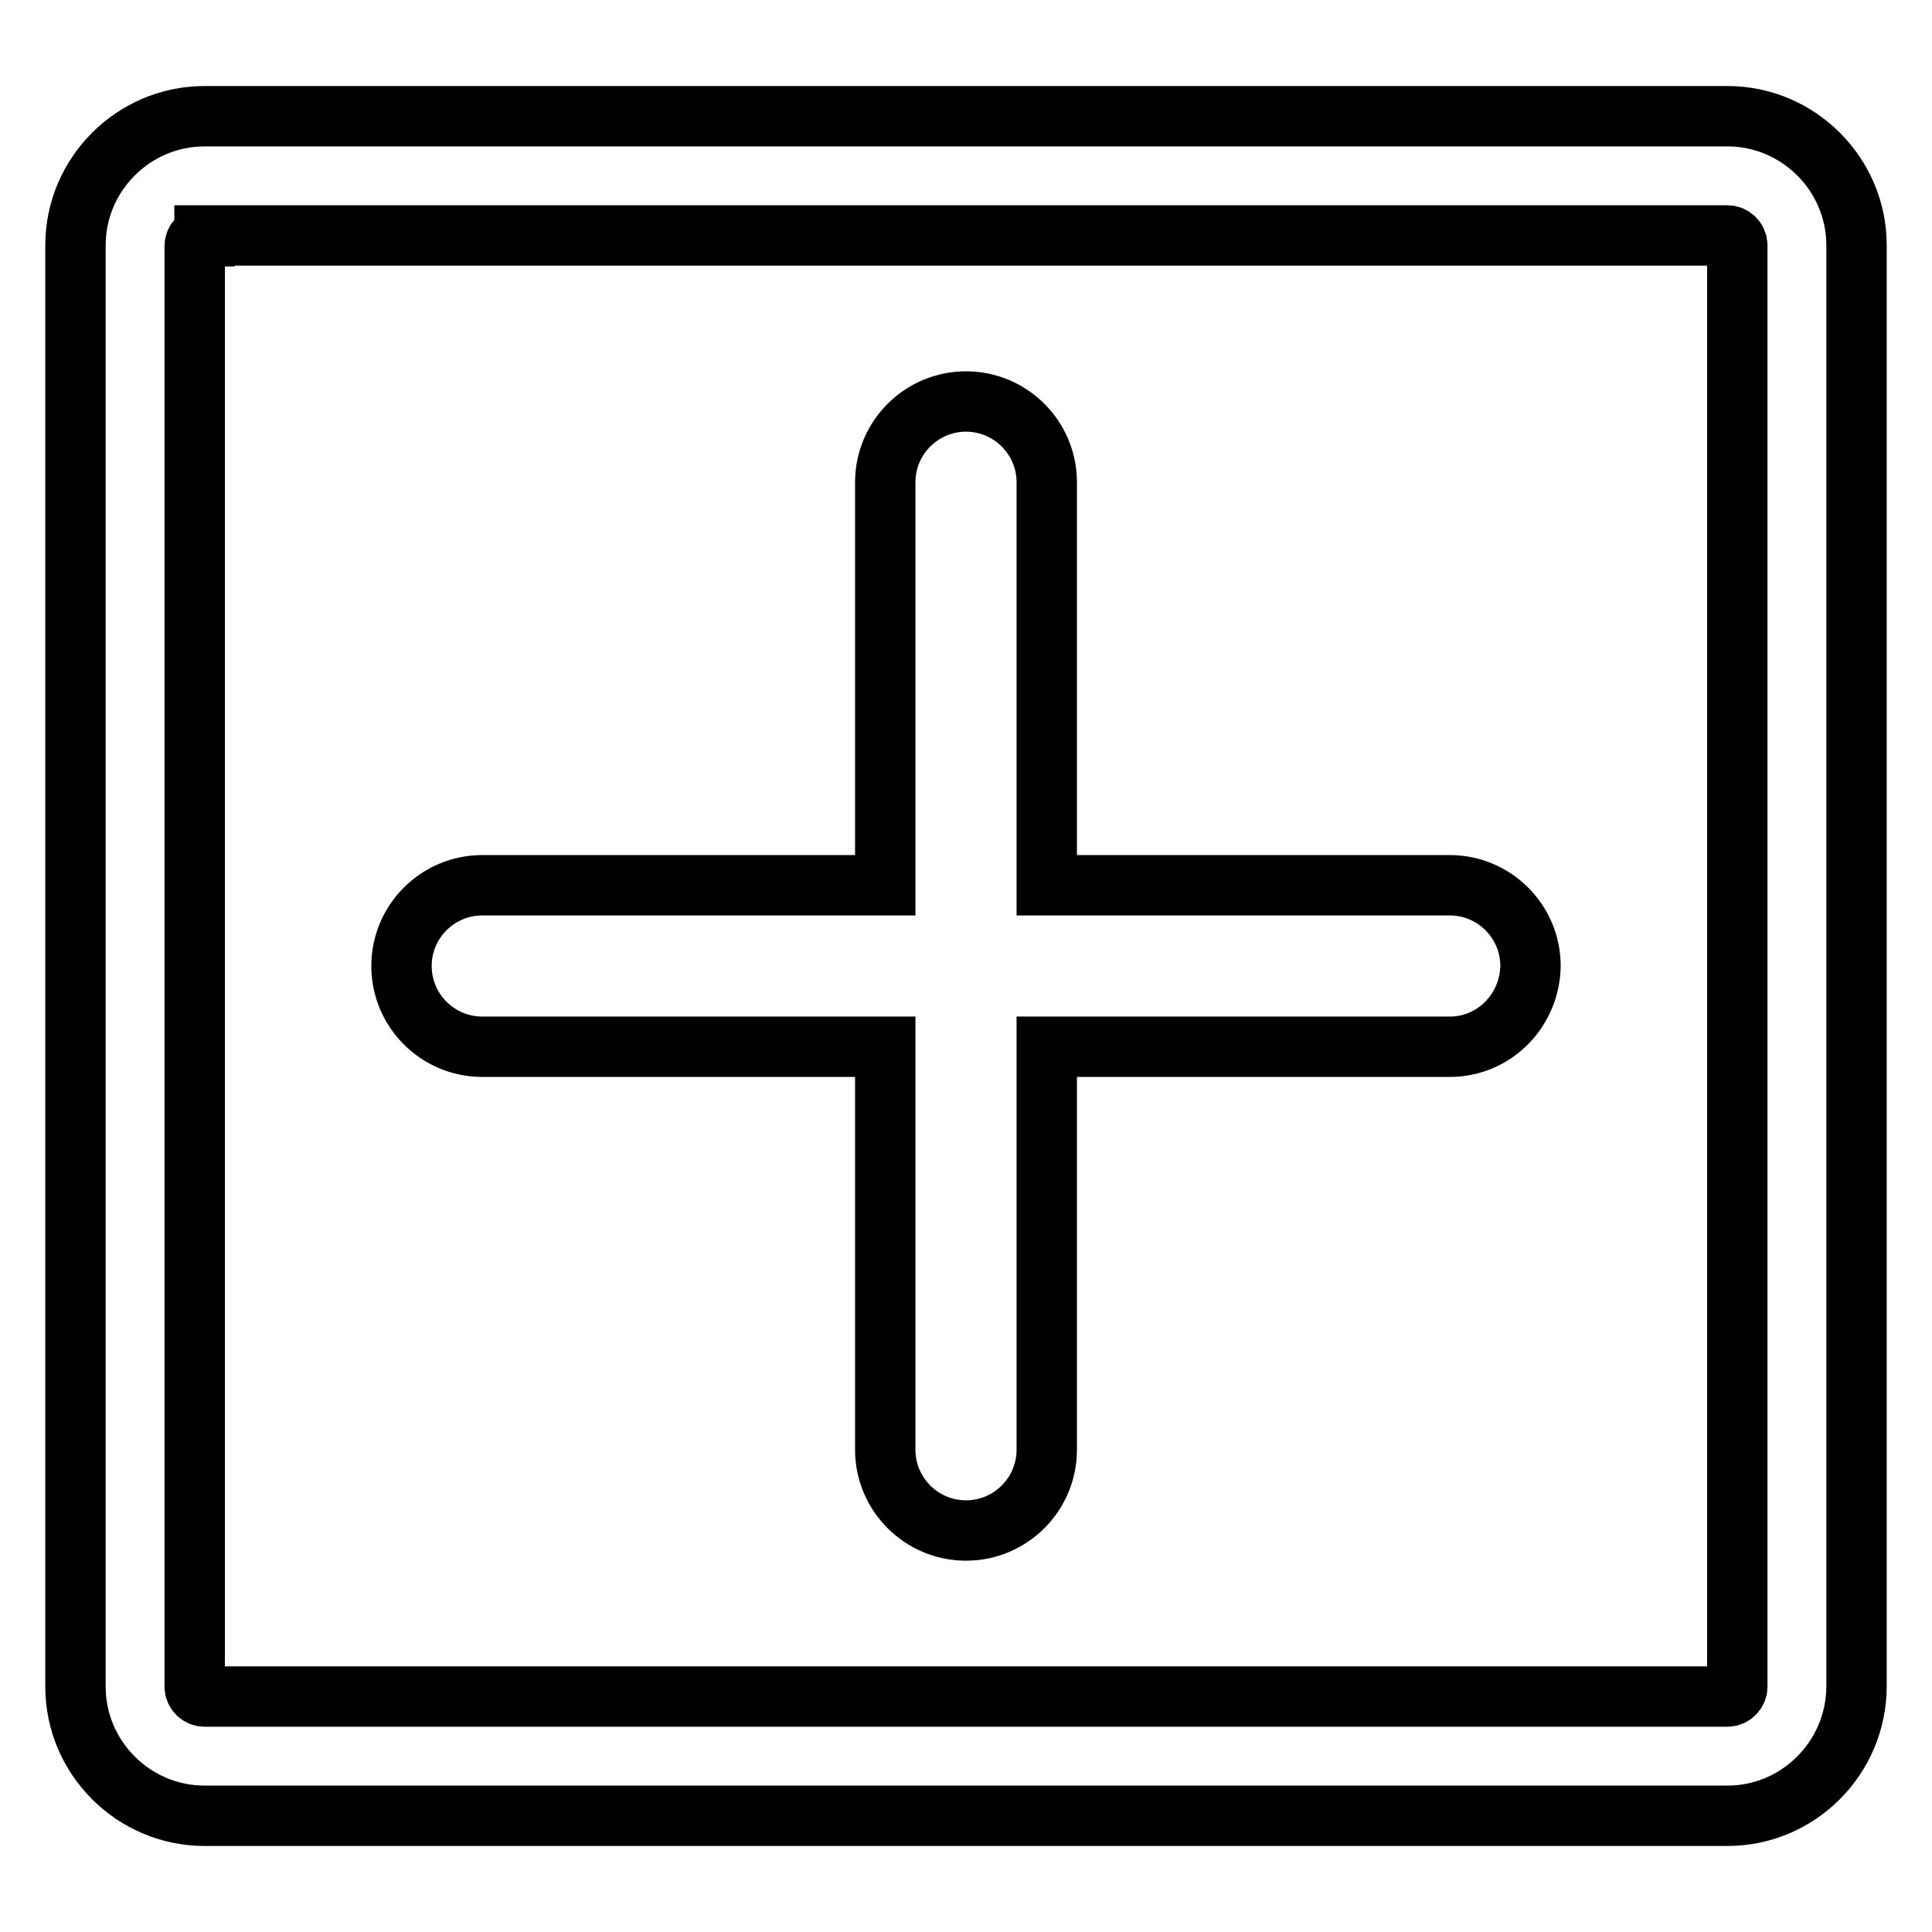 <?xml version="1.0" encoding="utf-8"?>
<!-- Svg Vector Icons : http://www.onlinewebfonts.com/icon -->
<!DOCTYPE svg PUBLIC "-//W3C//DTD SVG 1.1//EN" "http://www.w3.org/Graphics/SVG/1.1/DTD/svg11.dtd">
<svg version="1.1" xmlns="http://www.w3.org/2000/svg" xmlns:xlink="http://www.w3.org/1999/xlink" x="0px" y="0px" viewBox="0 0 256 256" enable-background="new 0 0 256 256" xml:space="preserve">
<g> <path stroke-width="8" fill-opacity="0" stroke="#000000"  d="M228.9,240.6H27.1c-9.4,0-17.1-7.7-17.1-17.1V32.5c0-9.4,7.7-17.1,17.1-17.1h201.8 c9.4,0,17.1,7.7,17.1,17.1v190.9C246,232.9,238.3,240.6,228.9,240.6z M27.1,31.3c-0.7,0-1.3,0.6-1.3,1.3v190.9 c0,0.7,0.6,1.3,1.3,1.3h201.8c0.7,0,1.3-0.6,1.3-1.3V32.5c0-0.7-0.6-1.3-1.3-1.3H27.1L27.1,31.3z M192.1,138.7h-53.4v53.4 c0,5.9-4.8,10.7-10.7,10.7s-10.7-4.8-10.7-10.7v-53.4H63.9c-5.9,0-10.7-4.8-10.7-10.7c0-5.9,4.8-10.7,10.7-10.7h53.4V63.9 c0-5.9,4.8-10.7,10.7-10.7s10.7,4.8,10.7,10.7v53.4h53.4c5.9,0,10.7,4.8,10.7,10.7C202.7,133.9,198,138.7,192.1,138.7z"/></g>
</svg>